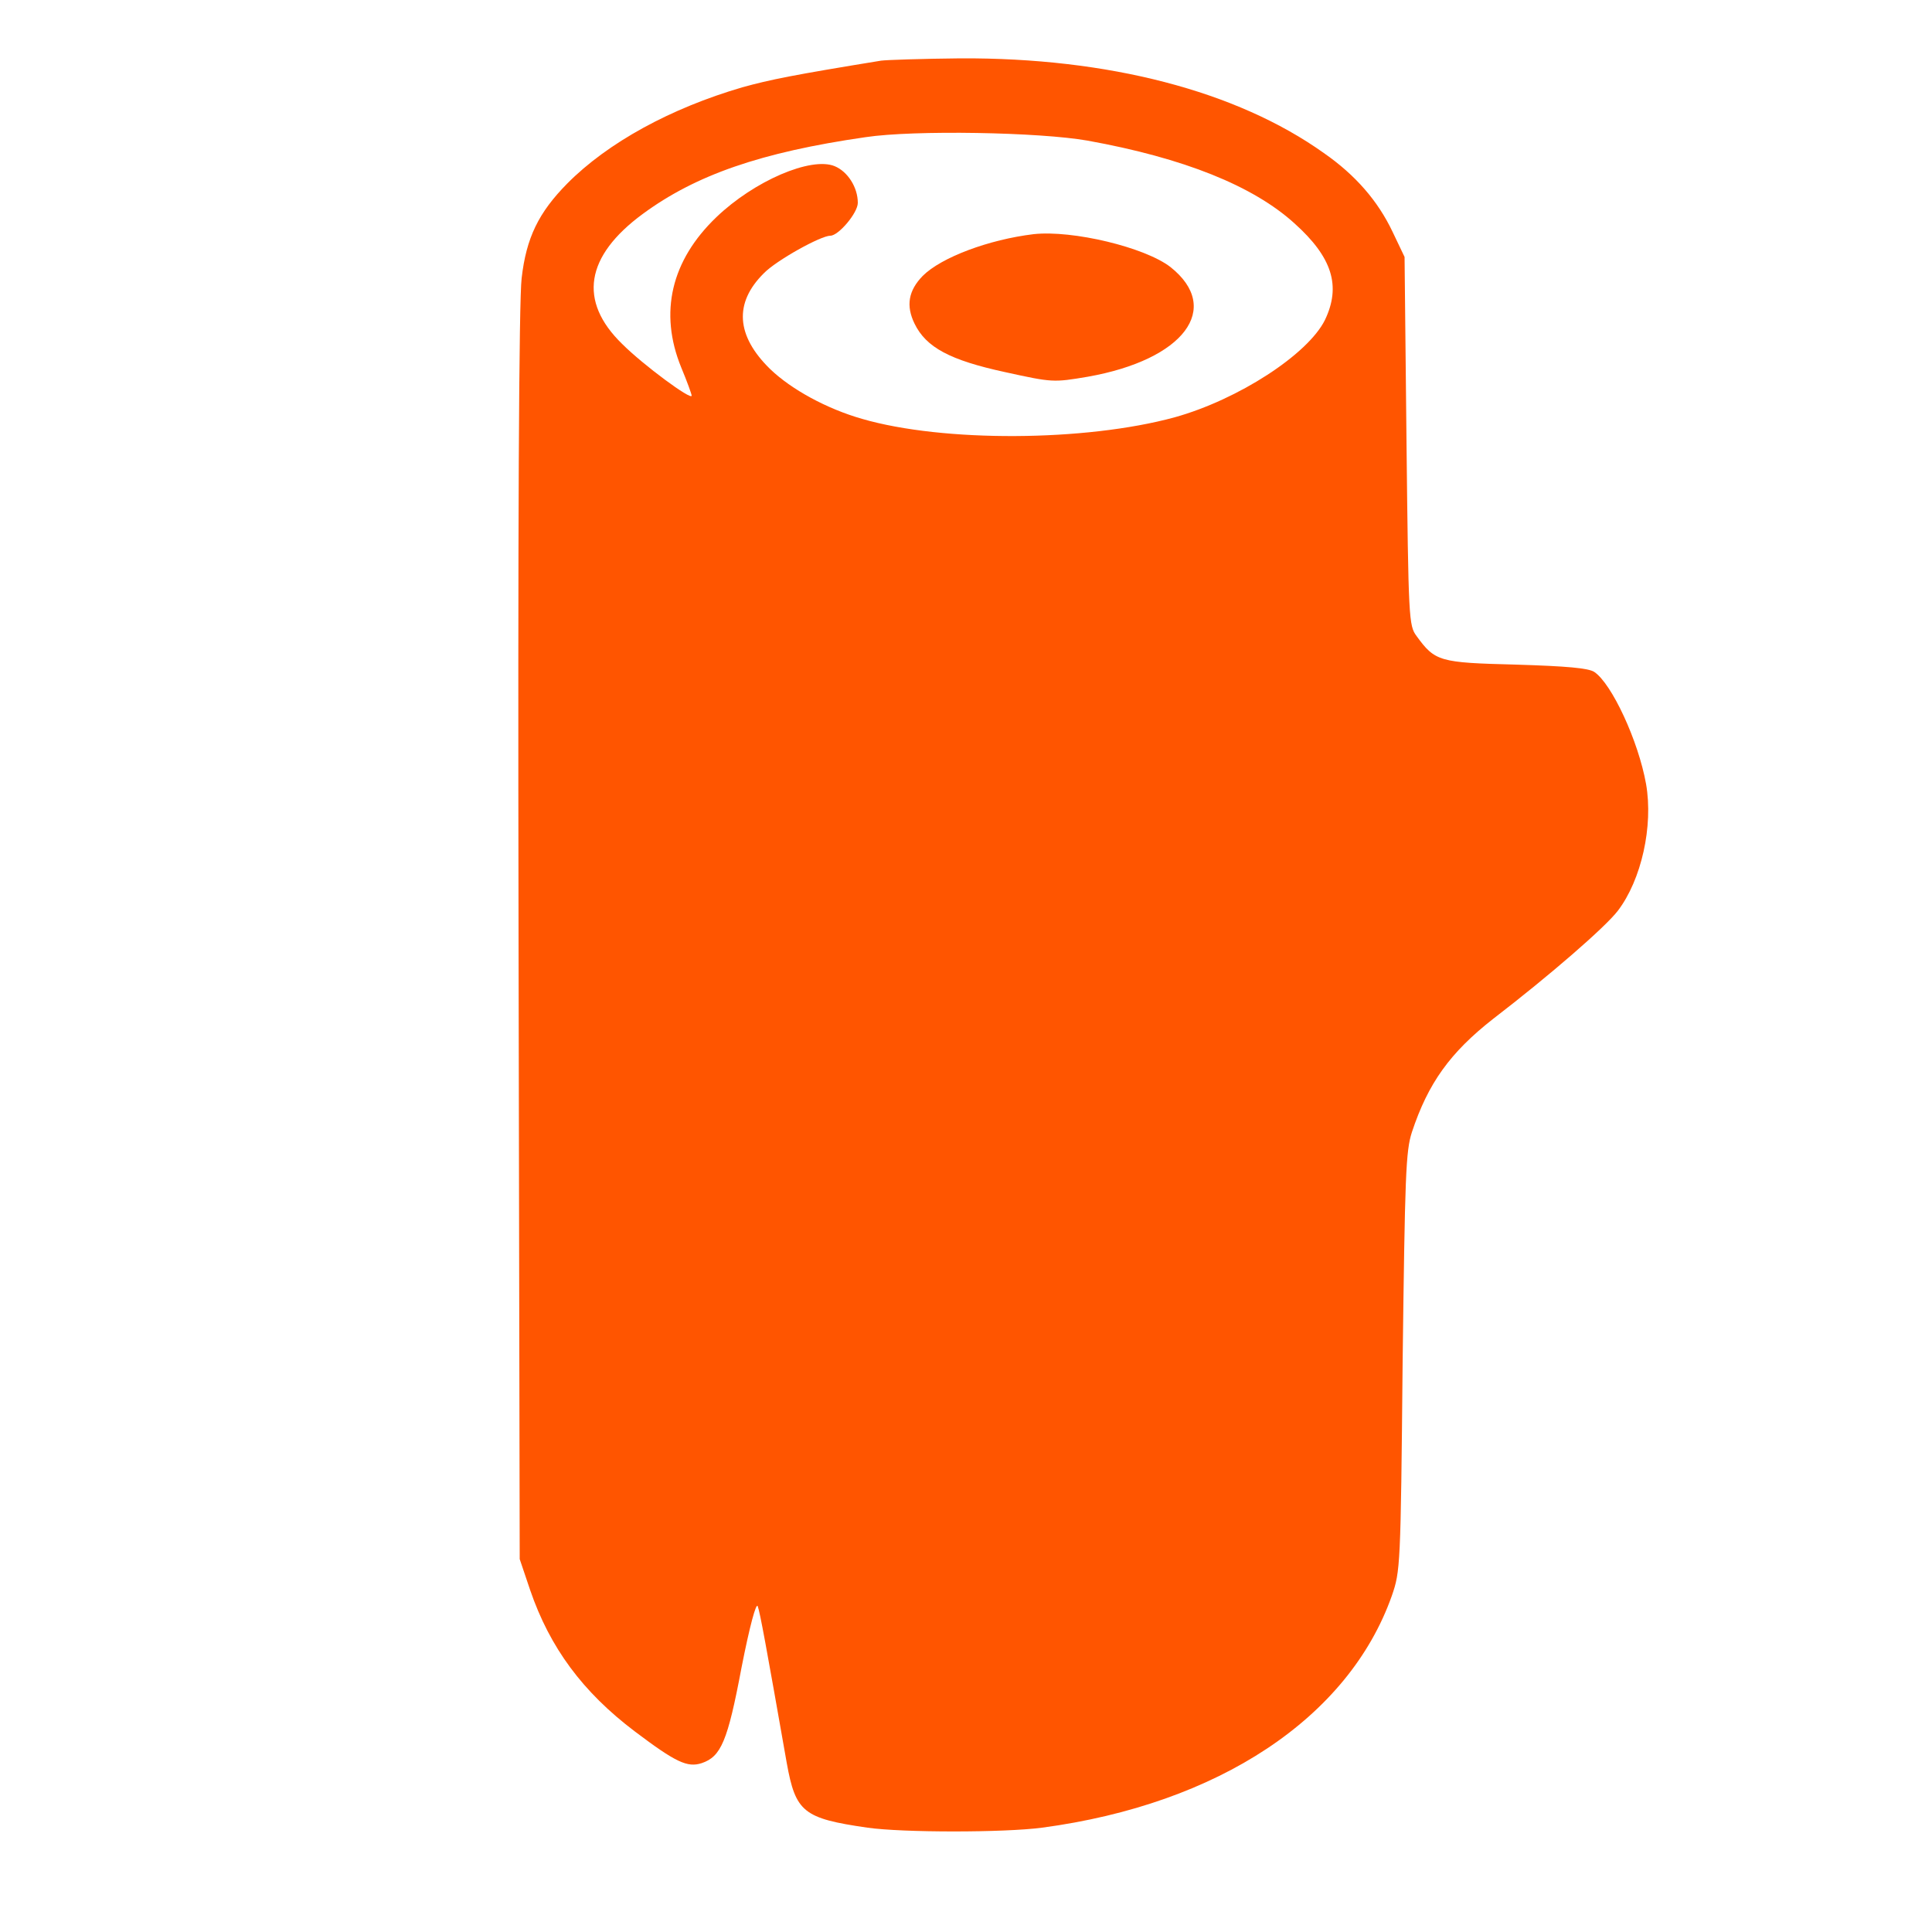 <?xml version="1.0" standalone="no"?>
<!DOCTYPE svg PUBLIC "-//W3C//DTD SVG 20010904//EN"
 "http://www.w3.org/TR/2001/REC-SVG-20010904/DTD/svg10.dtd">
<svg version="1.0" xmlns="http://www.w3.org/2000/svg"
 width="500pt" height="500pt" viewBox="0 0 500 500"
 preserveAspectRatio="xMidYMid meet">

<g transform="translate(0,500) scale(0.1,-0.1)"
fill="#ff5500" stroke="none">
<path d="M2280 4843 c-227 -37 -287 -49 -359 -69 -185 -54 -348 -143 -453
-249 -74 -75 -106 -140 -118 -245 -7 -56 -10 -640 -8 -1700 l3 -1615 27 -80
c51 -149 136 -264 271 -366 106 -80 136 -94 173 -82 50 17 67 56 103 247 21
107 38 170 42 159 6 -16 22 -104 75 -405 23 -128 43 -144 209 -168 92 -13 353
-13 452 0 456 61 793 284 905 600 22 64 23 74 28 605 6 483 8 546 24 595 42
127 99 206 210 293 147 113 291 238 323 280 61 80 92 219 73 328 -20 112 -89
260 -134 290 -15 10 -71 15 -203 19 -198 5 -209 8 -257 74 -20 27 -21 42 -26
504 l-5 477 -31 65 c-38 80 -96 147 -178 204 -226 161 -559 247 -941 245 -99
-1 -191 -4 -205 -6z m535 -207 c249 -45 428 -117 535 -214 98 -88 121 -162 79
-250 -44 -89 -224 -206 -389 -252 -231 -63 -599 -65 -809 -4 -91 26 -183 76
-238 129 -88 86 -94 171 -16 248 32 33 147 97 172 97 21 0 71 59 71 85 0 40
-26 81 -60 95 -61 25 -208 -38 -306 -132 -117 -112 -149 -247 -91 -389 15 -36
27 -69 27 -73 0 -13 -125 79 -180 134 -114 111 -95 227 53 336 137 101 306
160 577 199 126 19 451 13 575 -9z"/>
<path d="M2675 4394 c-116 -14 -239 -60 -287 -108 -37 -38 -44 -77 -21 -124
30 -61 91 -94 234 -125 123 -27 125 -27 214 -12 249 44 349 177 214 284 -66
51 -253 96 -354 85z"/>
</g>
</svg>
